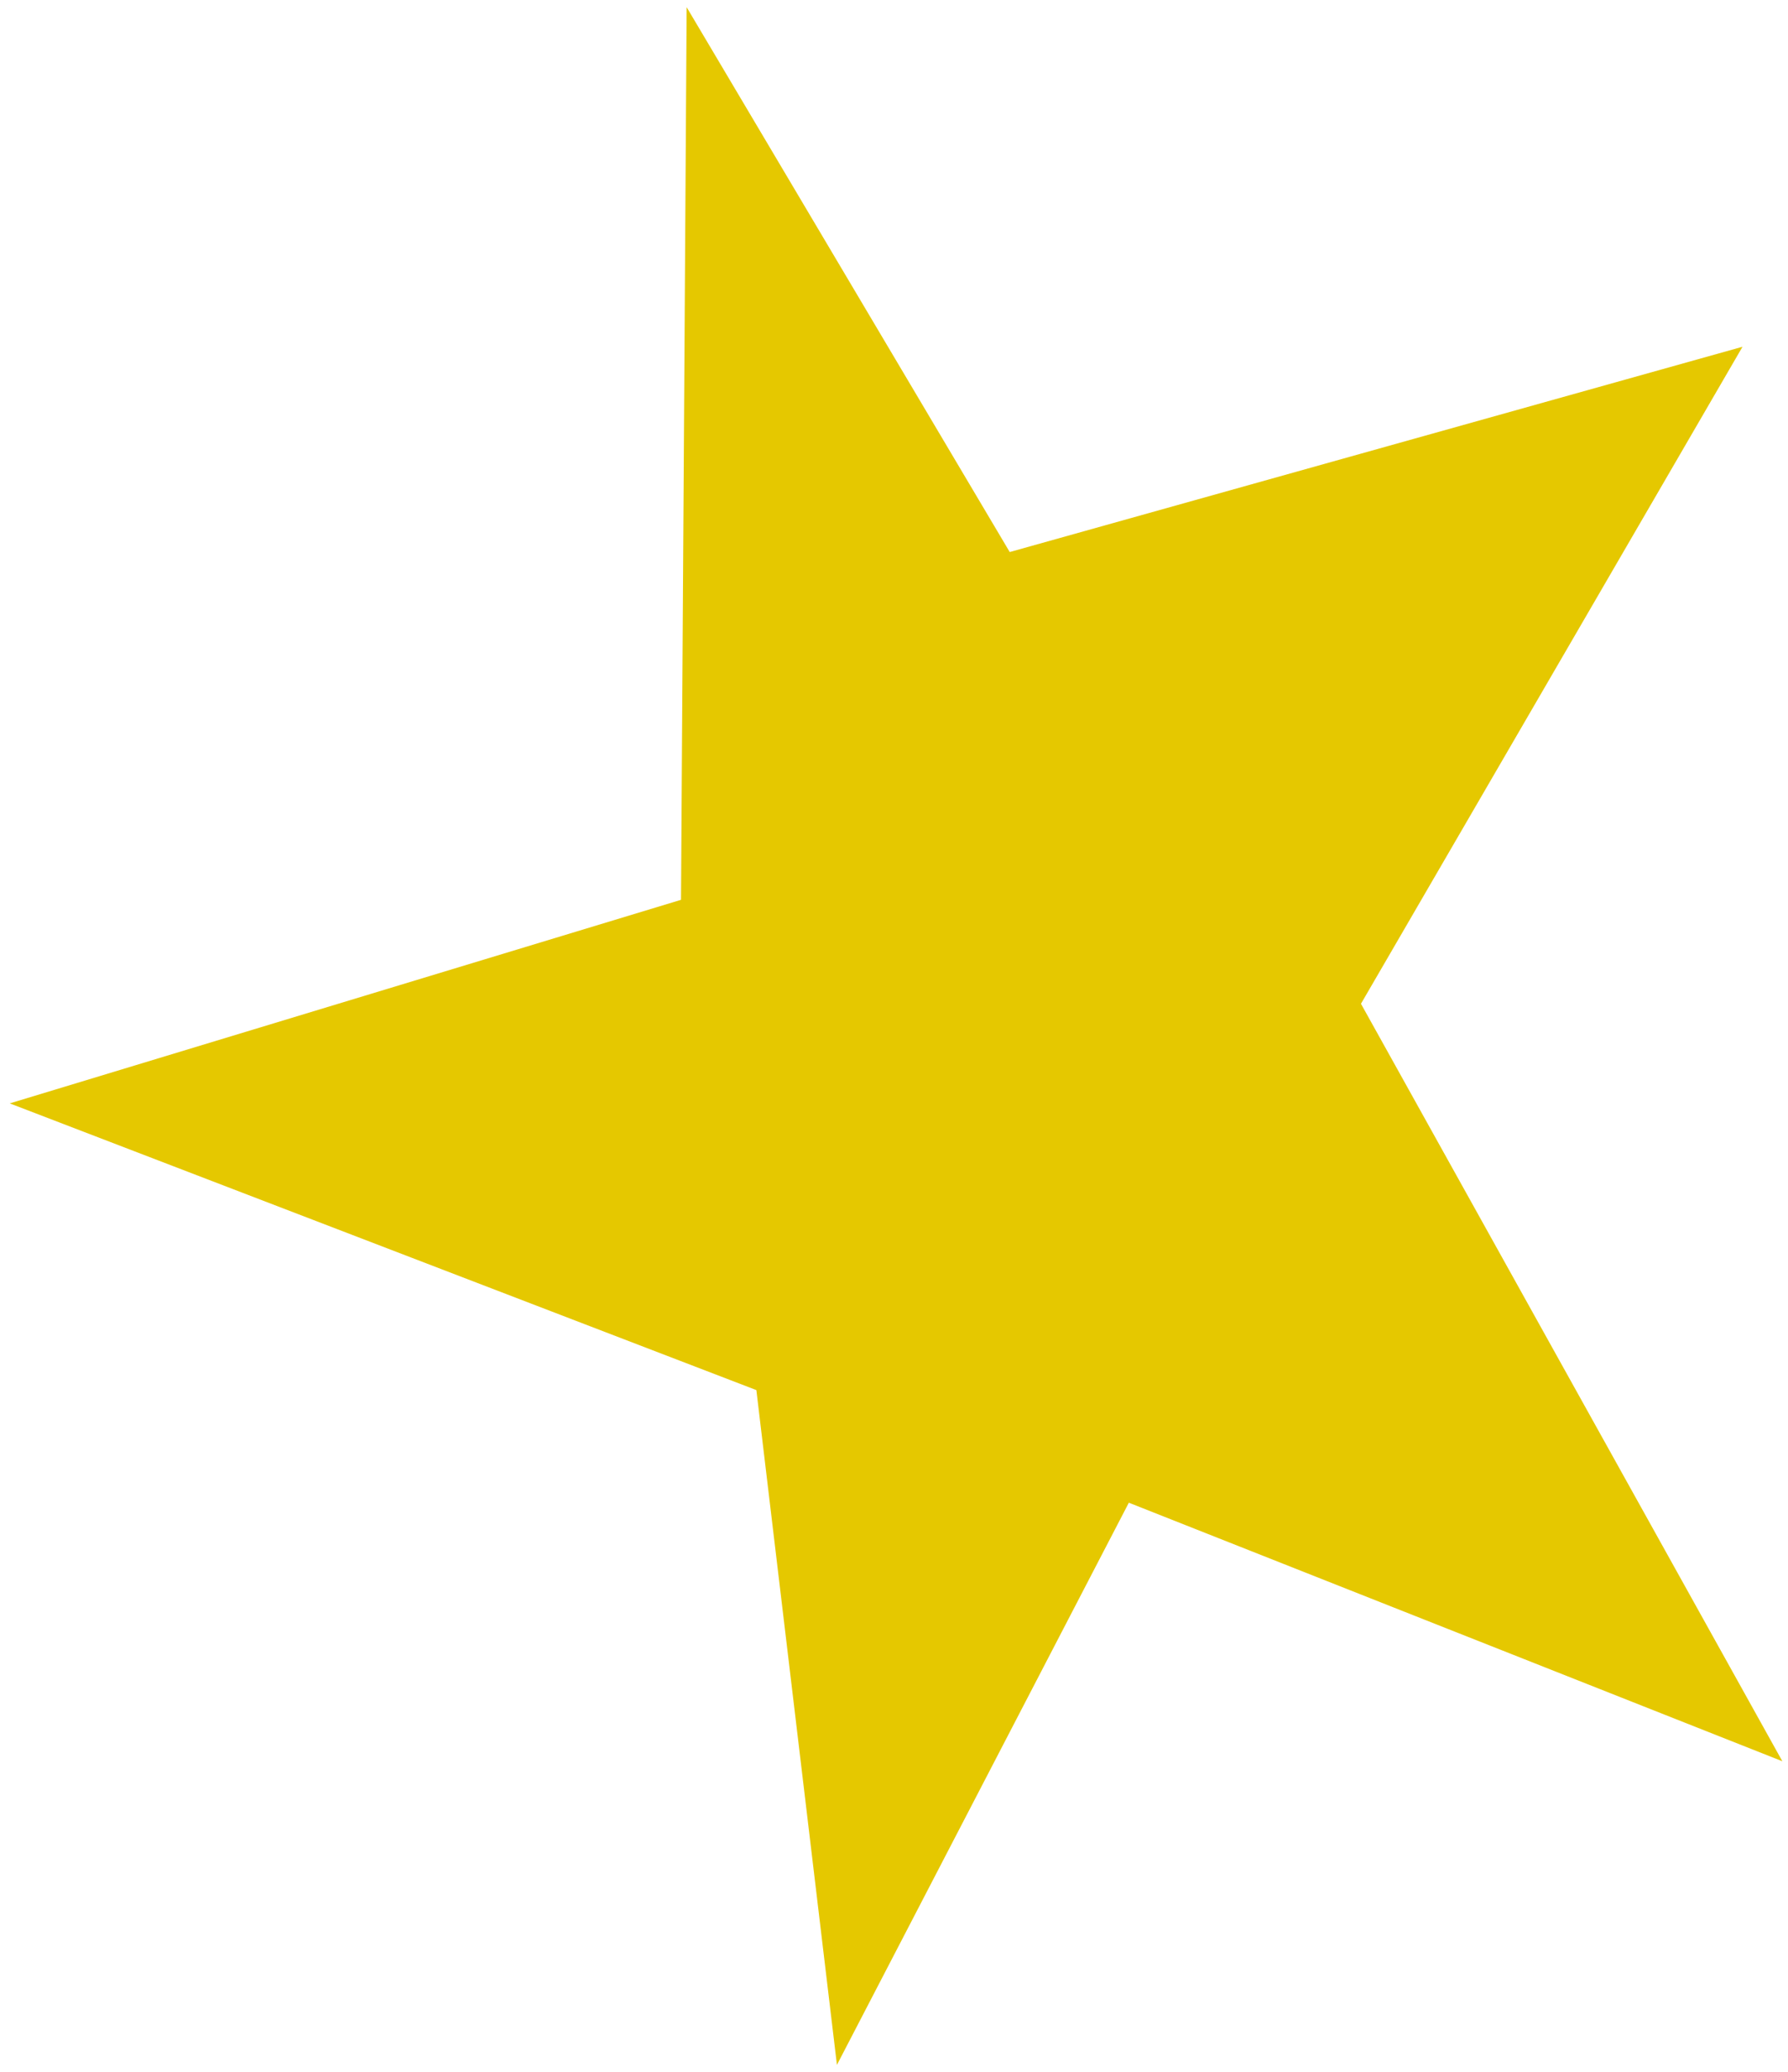 <svg width="126" height="146" viewBox="0 0 126 146" fill="none" xmlns="http://www.w3.org/2000/svg">
<path id="Vector star" d="M48.388 0.507L47.991 63.408L0.686 77.753L53.301 97.957L58.978 145.506L79.549 105.892L125.603 124.112L95.907 70.733L122.795 24.435L71.155 38.901L48.388 0.507Z" fill="#E5C800"/>
</svg>
